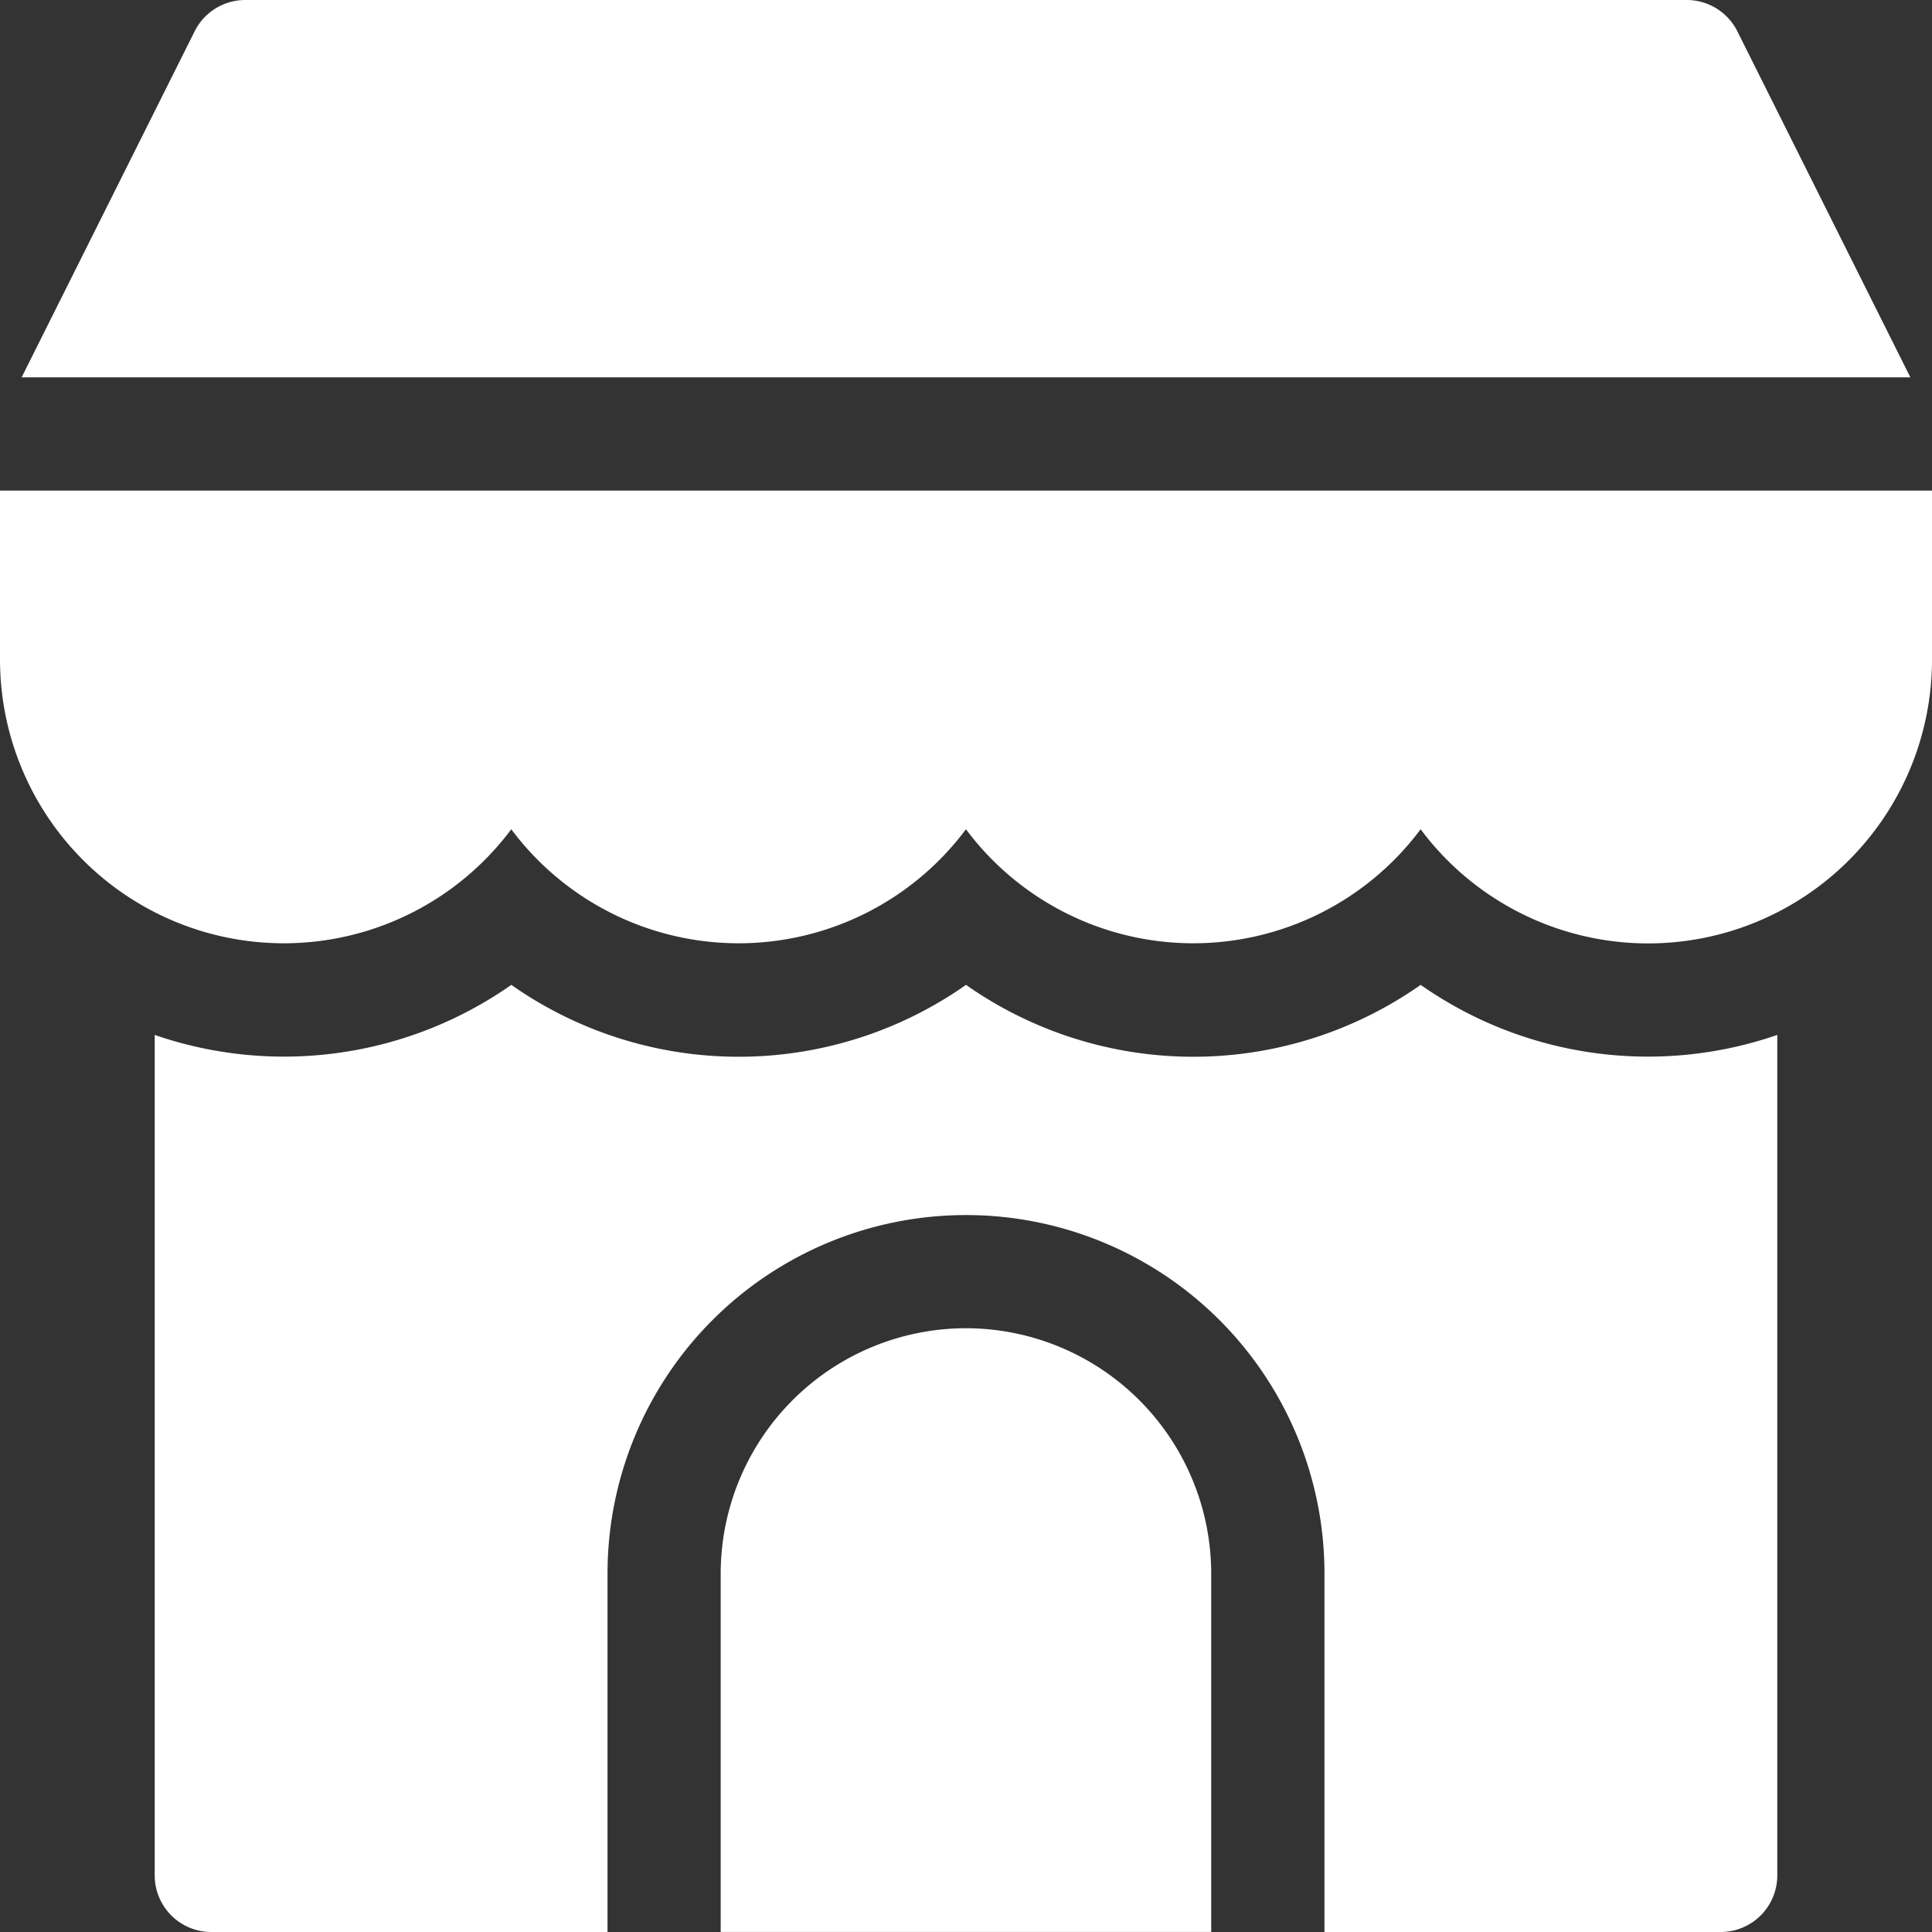 <svg id="shop_1_" data-name="shop (1)" xmlns="http://www.w3.org/2000/svg" width="38.6" height="38.6" viewBox="0 0 38.6 38.6">
  <rect x="0" y="0" width="38.6" height="38.6" fill="#333333" stroke="none"/>
  <path id="Path_1793415" data-name="Path 1793415" d="M195.9,352a4.906,4.906,0,0,0-4.9,4.9v7.162h9.8V356.9A4.906,4.906,0,0,0,195.9,352Z" transform="translate(-176.601 -325.463)" fill="#fff"/>
  <path id="Path_1793416" data-name="Path 1793416" d="M66.293,261a7.9,7.9,0,0,1-9.084,0,7.9,7.9,0,0,1-9.084,0A7.912,7.912,0,0,1,41,262v16.792a1.131,1.131,0,0,0,1.131,1.131h7.916v-7.162a7.162,7.162,0,0,1,14.324,0v7.162h7.916a1.131,1.131,0,0,0,1.131-1.131V262A7.912,7.912,0,0,1,66.293,261Z" transform="translate(-37.909 -241.323)" fill="#fff"/>
  <path id="Path_1793417" data-name="Path 1793417" d="M0,130v3.374a5.671,5.671,0,0,0,10.215,3.393,5.667,5.667,0,0,0,9.084,0,5.667,5.667,0,0,0,9.084,0A5.671,5.671,0,0,0,38.6,133.374V130Z" transform="translate(0 -120.199)" fill="#fff"/>
  <path id="Path_1793418" data-name="Path 1793418" d="M40.009.625A1.131,1.131,0,0,0,39,0H10.2A1.131,1.131,0,0,0,9.187.625L5.73,7.539H43.466Z" transform="translate(-5.298)" fill="#fff"/>
</svg>
